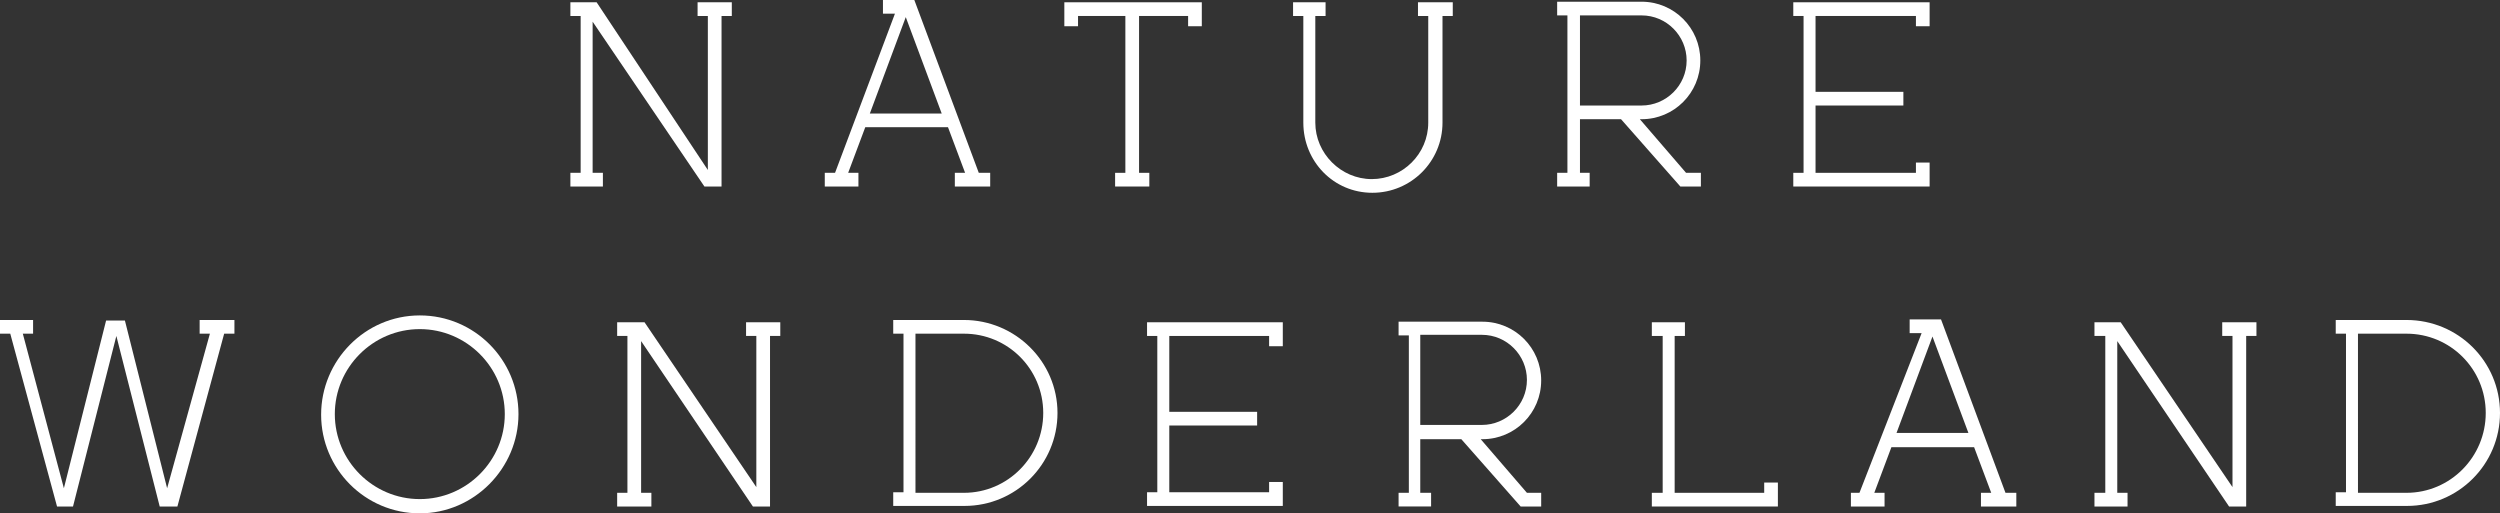 <?xml version="1.0" encoding="utf-8"?>
<!-- Generator: Adobe Illustrator 22.0.1, SVG Export Plug-In . SVG Version: 6.00 Build 0)  -->
<svg version="1.1" id="レイヤー_1" xmlns="http://www.w3.org/2000/svg" xmlns:xlink="http://www.w3.org/1999/xlink" x="0px"
	 y="0px" viewBox="0 0 438.3 90" style="enable-background:new 0 0 438.3 90;" xml:space="preserve">
<rect x="0" y="0" width="438.3" height="90" fill="#333333" stroke="none"/>
<style type="text/css">
	.st0{fill:#FFFFFF;}
</style>
<g>
	<g>
		<polygon class="st0" points="136.8,56.5 130.8,56.5 130.8,58.9 132.6,58.9 132.6,85.4 113,56.5 112.6,56.5 112.6,56.5 108.2,56.5 
			108.2,58.9 110,58.9 110,86.4 108.2,86.4 108.2,88.8 114.2,88.8 114.2,86.4 112.4,86.4 112.4,59.8 132,88.8 135,88.8 135,58.9 
			136.8,58.9 		"/>
		<polygon class="st0" points="395.6,56.5 389.6,56.5 389.6,58.9 391.4,58.9 391.4,85.4 371.8,56.5 371.4,56.5 371.4,56.5 
			367.2,56.5 367.2,58.9 369.1,58.9 369.1,86.4 367.2,86.4 367.2,88.8 373,88.8 373,86.4 371.2,86.4 371.2,59.8 390.8,88.8 
			393.8,88.8 393.8,58.9 395.6,58.9 		"/>
		<path class="st0" d="M351.6,86.4L340.3,56h-0.8h0v0h-4.7v2.4h2.1L326,86.4h-1.5v2.4h5.9v-2.4h-1.8l3-8h14.5l3,8h-1.8v2.4h6.2v-2.4
			H351.6z M332.5,75.9l6.3-16.9l6.3,16.9H332.5z"/>
		<polygon class="st0" points="224.9,84.5 222.5,84.5 222.5,86.3 206.8,86.3 205,86.3 205,74.6 220.4,74.6 220.4,72.2 205,72.2 
			205,58.9 222.5,58.9 222.5,60.7 224.9,60.7 224.9,56.5 223.1,56.5 223.1,56.5 205.2,56.5 205.2,56.5 201.1,56.5 201.1,58.9 
			202.9,58.9 202.9,86.3 201.1,86.3 201.1,88.7 206.8,88.7 206.8,88.7 223.1,88.7 223.1,88.7 224.9,88.7 		"/>
		<path class="st0" d="M267.7,86.4l-8.1-9.4h0.3c5.7,0,10.3-4.6,10.3-10.3c0-5.7-4.6-10.3-10.3-10.3h-9l0,0h-5.7v2.4h1.8v27.6h-1.8
			v2.4h5.7v-2.4H249V77h7.2l0,0l10.4,11.8v0h3.6v-2.4H267.7z M249,58.7h0.7l0,0l10.1,0c4.4,0,7.9,3.6,7.9,7.9c0,4.4-3.6,7.9-7.9,7.9
			H249V58.7z"/>
		<g>
			<path class="st0" d="M73.6,90c-9.6,0-17.3-7.8-17.3-17.3S64,55.3,73.6,55.3c9.6,0,17.3,7.8,17.3,17.3S83.1,90,73.6,90z
				 M73.6,57.7c-8.2,0-14.9,6.7-14.9,14.9s6.7,14.9,14.9,14.9c8.2,0,14.9-6.7,14.9-14.9S81.8,57.7,73.6,57.7z"/>
		</g>
		<path class="st0" d="M421.9,56.1h-6.7l0,0h-5.7v2.4h1.8v27.8h-1.8v2.4h5.1l0,0h7.4c9,0,16.3-7.3,16.3-16.3
			C438.3,63.4,431,56.1,421.9,56.1z M421.9,86.4l-6.7,0l0,0h-1.8V58.5h1.4l0,0h7.1c7.7,0,13.9,6.2,13.9,13.9S429.6,86.4,421.9,86.4z
			"/>
		<path class="st0" d="M169,56.1h-6.7l0,0h-5.7v2.4h1.8v27.8h-1.8v2.4h5.1l0,0h7.4c9,0,16.3-7.3,16.3-16.3
			C185.4,63.4,178,56.1,169,56.1z M169,86.4l-6.7,0l0,0h-1.8V58.5h1.4l0,0h7.1c7.7,0,13.9,6.2,13.9,13.9S176.7,86.4,169,86.4z"/>
		<polygon class="st0" points="311.7,84.6 309.3,84.6 309.3,86.4 295.4,86.4 295.4,86.4 293.6,86.4 293.6,58.9 295.4,58.9 
			295.4,56.5 289.6,56.5 289.6,58.9 291.5,58.9 291.5,86.4 289.6,86.4 289.6,88.8 291.5,88.8 291.5,88.8 309.9,88.8 309.9,88.8 
			311.7,88.8 		"/>
		<polygon class="st0" points="41.1,56.1 35,56.1 35,58.5 36.8,58.5 29.3,85.6 21.9,56.2 18.6,56.2 11.2,85.6 4,58.5 5.8,58.5 
			5.8,56.1 0,56.1 0,58.5 1.8,58.5 10,88.8 12.8,88.8 20.4,58.9 28,88.8 31.1,88.8 39.3,58.5 41.1,58.5 		"/>
	</g>
	<g>
		<polygon class="st0" points="128.3,0.4 122.3,0.4 122.3,2.8 124.1,2.8 124.1,29.8 104.6,0.4 104.1,0.4 104.1,0.4 100,0.4 100,2.8 
			101.8,2.8 101.8,30.3 100,30.3 100,32.7 105.7,32.7 105.7,30.3 103.9,30.3 103.9,3.8 123.5,32.7 126.5,32.7 126.5,2.8 128.3,2.8 
					"/>
		<path class="st0" d="M171.6,30.3L160.3,0h-0.8h0v0h-4.7v2.4h2.1l-10.5,27.9h-1.8v2.4h5.9v-2.4h-1.8l3-8h14.5l3,8h-1.8v2.4h6.2
			v-2.4H171.6z M152.5,19.9L158.8,3l6.3,16.9H152.5z"/>
		<polygon class="st0" points="208.3,0.4 208.3,0.4 189,0.4 189,0.4 186.6,0.4 186.6,4.6 189,4.6 189,2.8 197.3,2.8 197.3,30.3 
			195.5,30.3 195.5,32.7 201.5,32.7 201.5,30.3 199.7,30.3 199.7,2.8 208.3,2.8 208.3,4.6 210.7,4.6 210.7,0.4 		"/>
		<path class="st0" d="M254.6,0.4h-6v2.4h1.8v18.7c0,5.5-4.5,9.9-9.9,9.9s-9.9-4.5-9.9-9.9V2.8h1.8V0.4h-5.7v2.4h1.8v18.7
			c0,6.8,5.3,12.3,12.1,12.3c6.8,0,12.3-5.5,12.3-12.3V2.8h1.8V0.4z"/>
		<polygon class="st0" points="338.3,28.5 335.9,28.5 335.9,30.3 320.1,30.3 318.3,30.3 318.3,18.5 333.7,18.5 333.7,16.1 
			318.3,16.1 318.3,2.8 335.9,2.8 335.9,4.6 338.3,4.6 338.3,0.4 336.5,0.4 336.5,0.4 318.6,0.4 318.6,0.4 314.4,0.4 314.4,2.8 
			316.2,2.8 316.2,30.3 314.4,30.3 314.4,32.7 320.1,32.7 320.1,32.7 336.5,32.7 336.5,32.7 338.3,32.7 		"/>
		<path class="st0" d="M295.6,30.3l-8.1-9.4h0.3c5.7,0,10.3-4.6,10.3-10.3c0-5.7-4.6-10.3-10.3-10.3h-9l0,0H273v2.4h1.8v27.6H273
			v2.4h5.7v-2.4H277v-9.4h7.2l0,0l10.4,11.8v0h3.6v-2.4H295.6z M277,2.7h0.7l0,0h10.1c4.4,0,7.9,3.6,7.9,7.9c0,4.4-3.6,7.9-7.9,7.9
			H277V2.7z"/>
	</g>
</g>
</svg>
